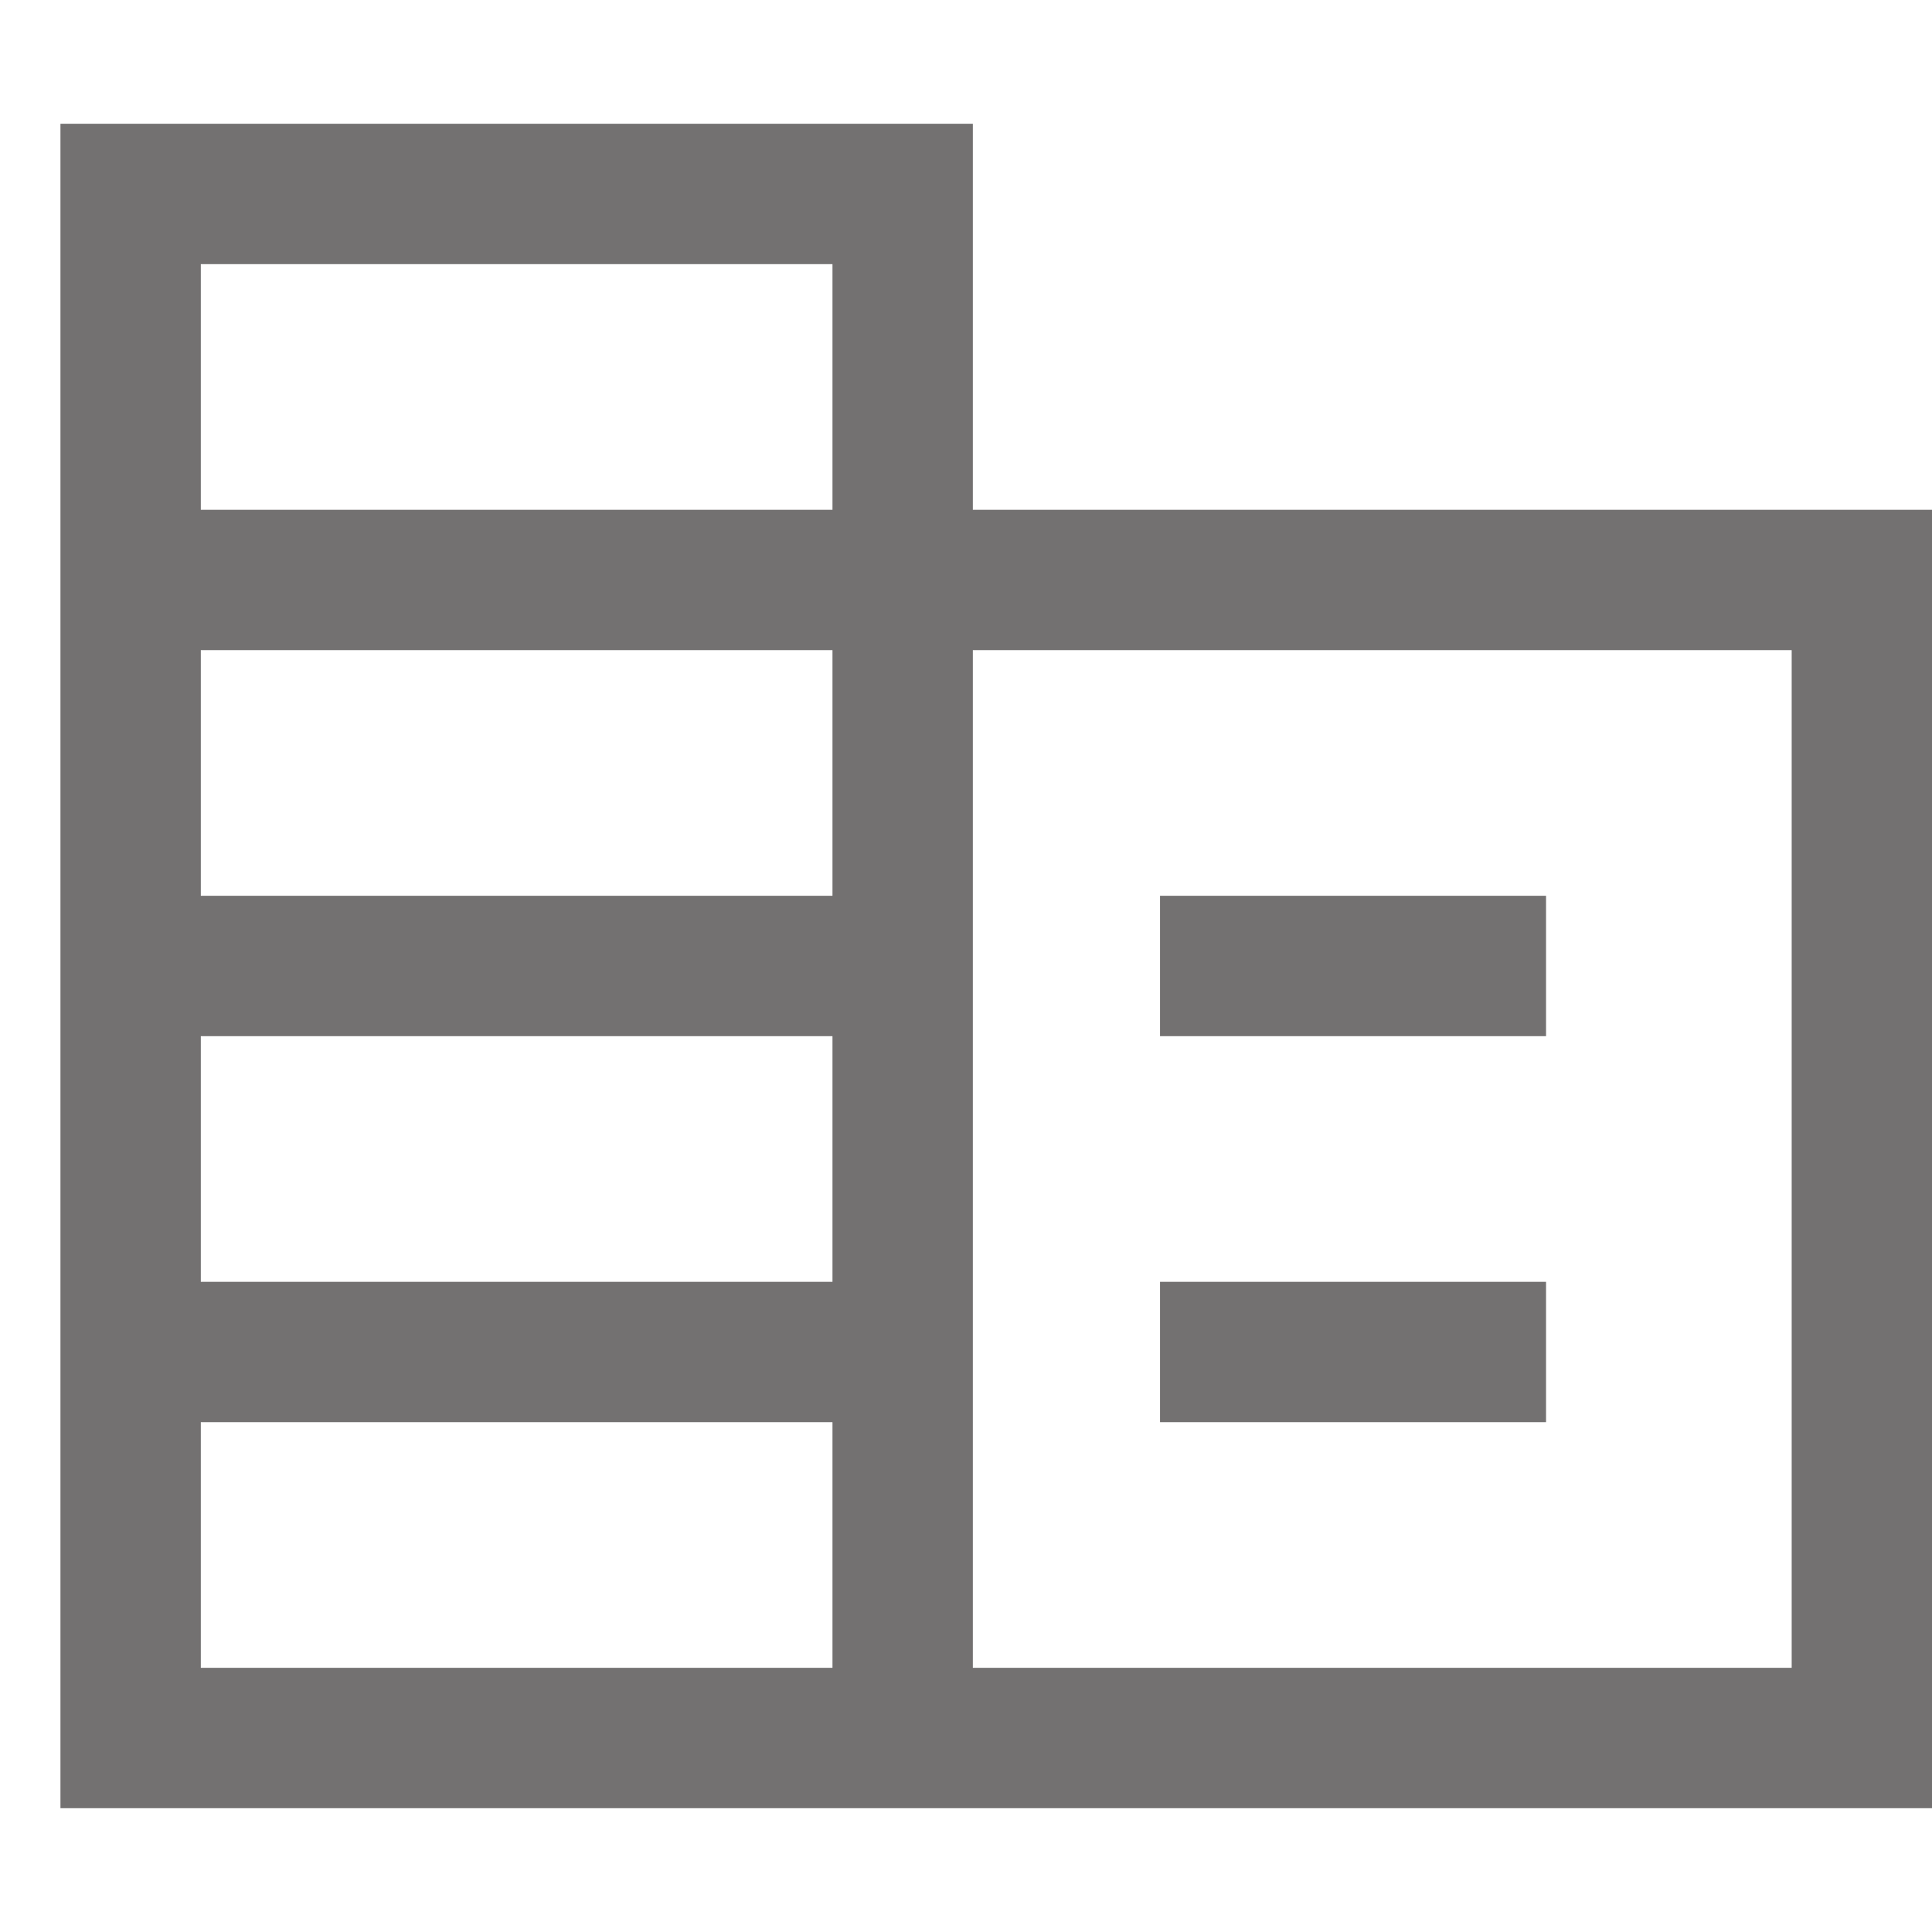 <svg xmlns="http://www.w3.org/2000/svg" width="35" height="35" viewBox="0 0 35 35">
  <g id="Group_171187" data-name="Group 171187" transform="translate(7159 8536)">
    <rect id="Rectangle_150356" data-name="Rectangle 150356" width="35" height="35" transform="translate(-7159 -8536)" opacity="0"/>
    <path id="corporate_fare_FILL0_wght400_GRAD0_opsz48" d="M80-809.485V-840H96.529v6.993h17.376v23.522Zm2.543-2.543H93.986v-4.45H82.543Zm0-6.993H93.986v-4.45H82.543Zm0-6.993H93.986v-4.45H82.543Zm0-6.993H93.986v-4.45H82.543Zm13.986,20.979h14.834v-18.436H96.529Zm3.391-11.443v-2.543h6.993v2.543Zm0,6.993v-2.543h6.993v2.543Z" transform="translate(-7237.905 -7693.758)" fill="#383636" opacity="0.7"/>
  </g>
</svg>
